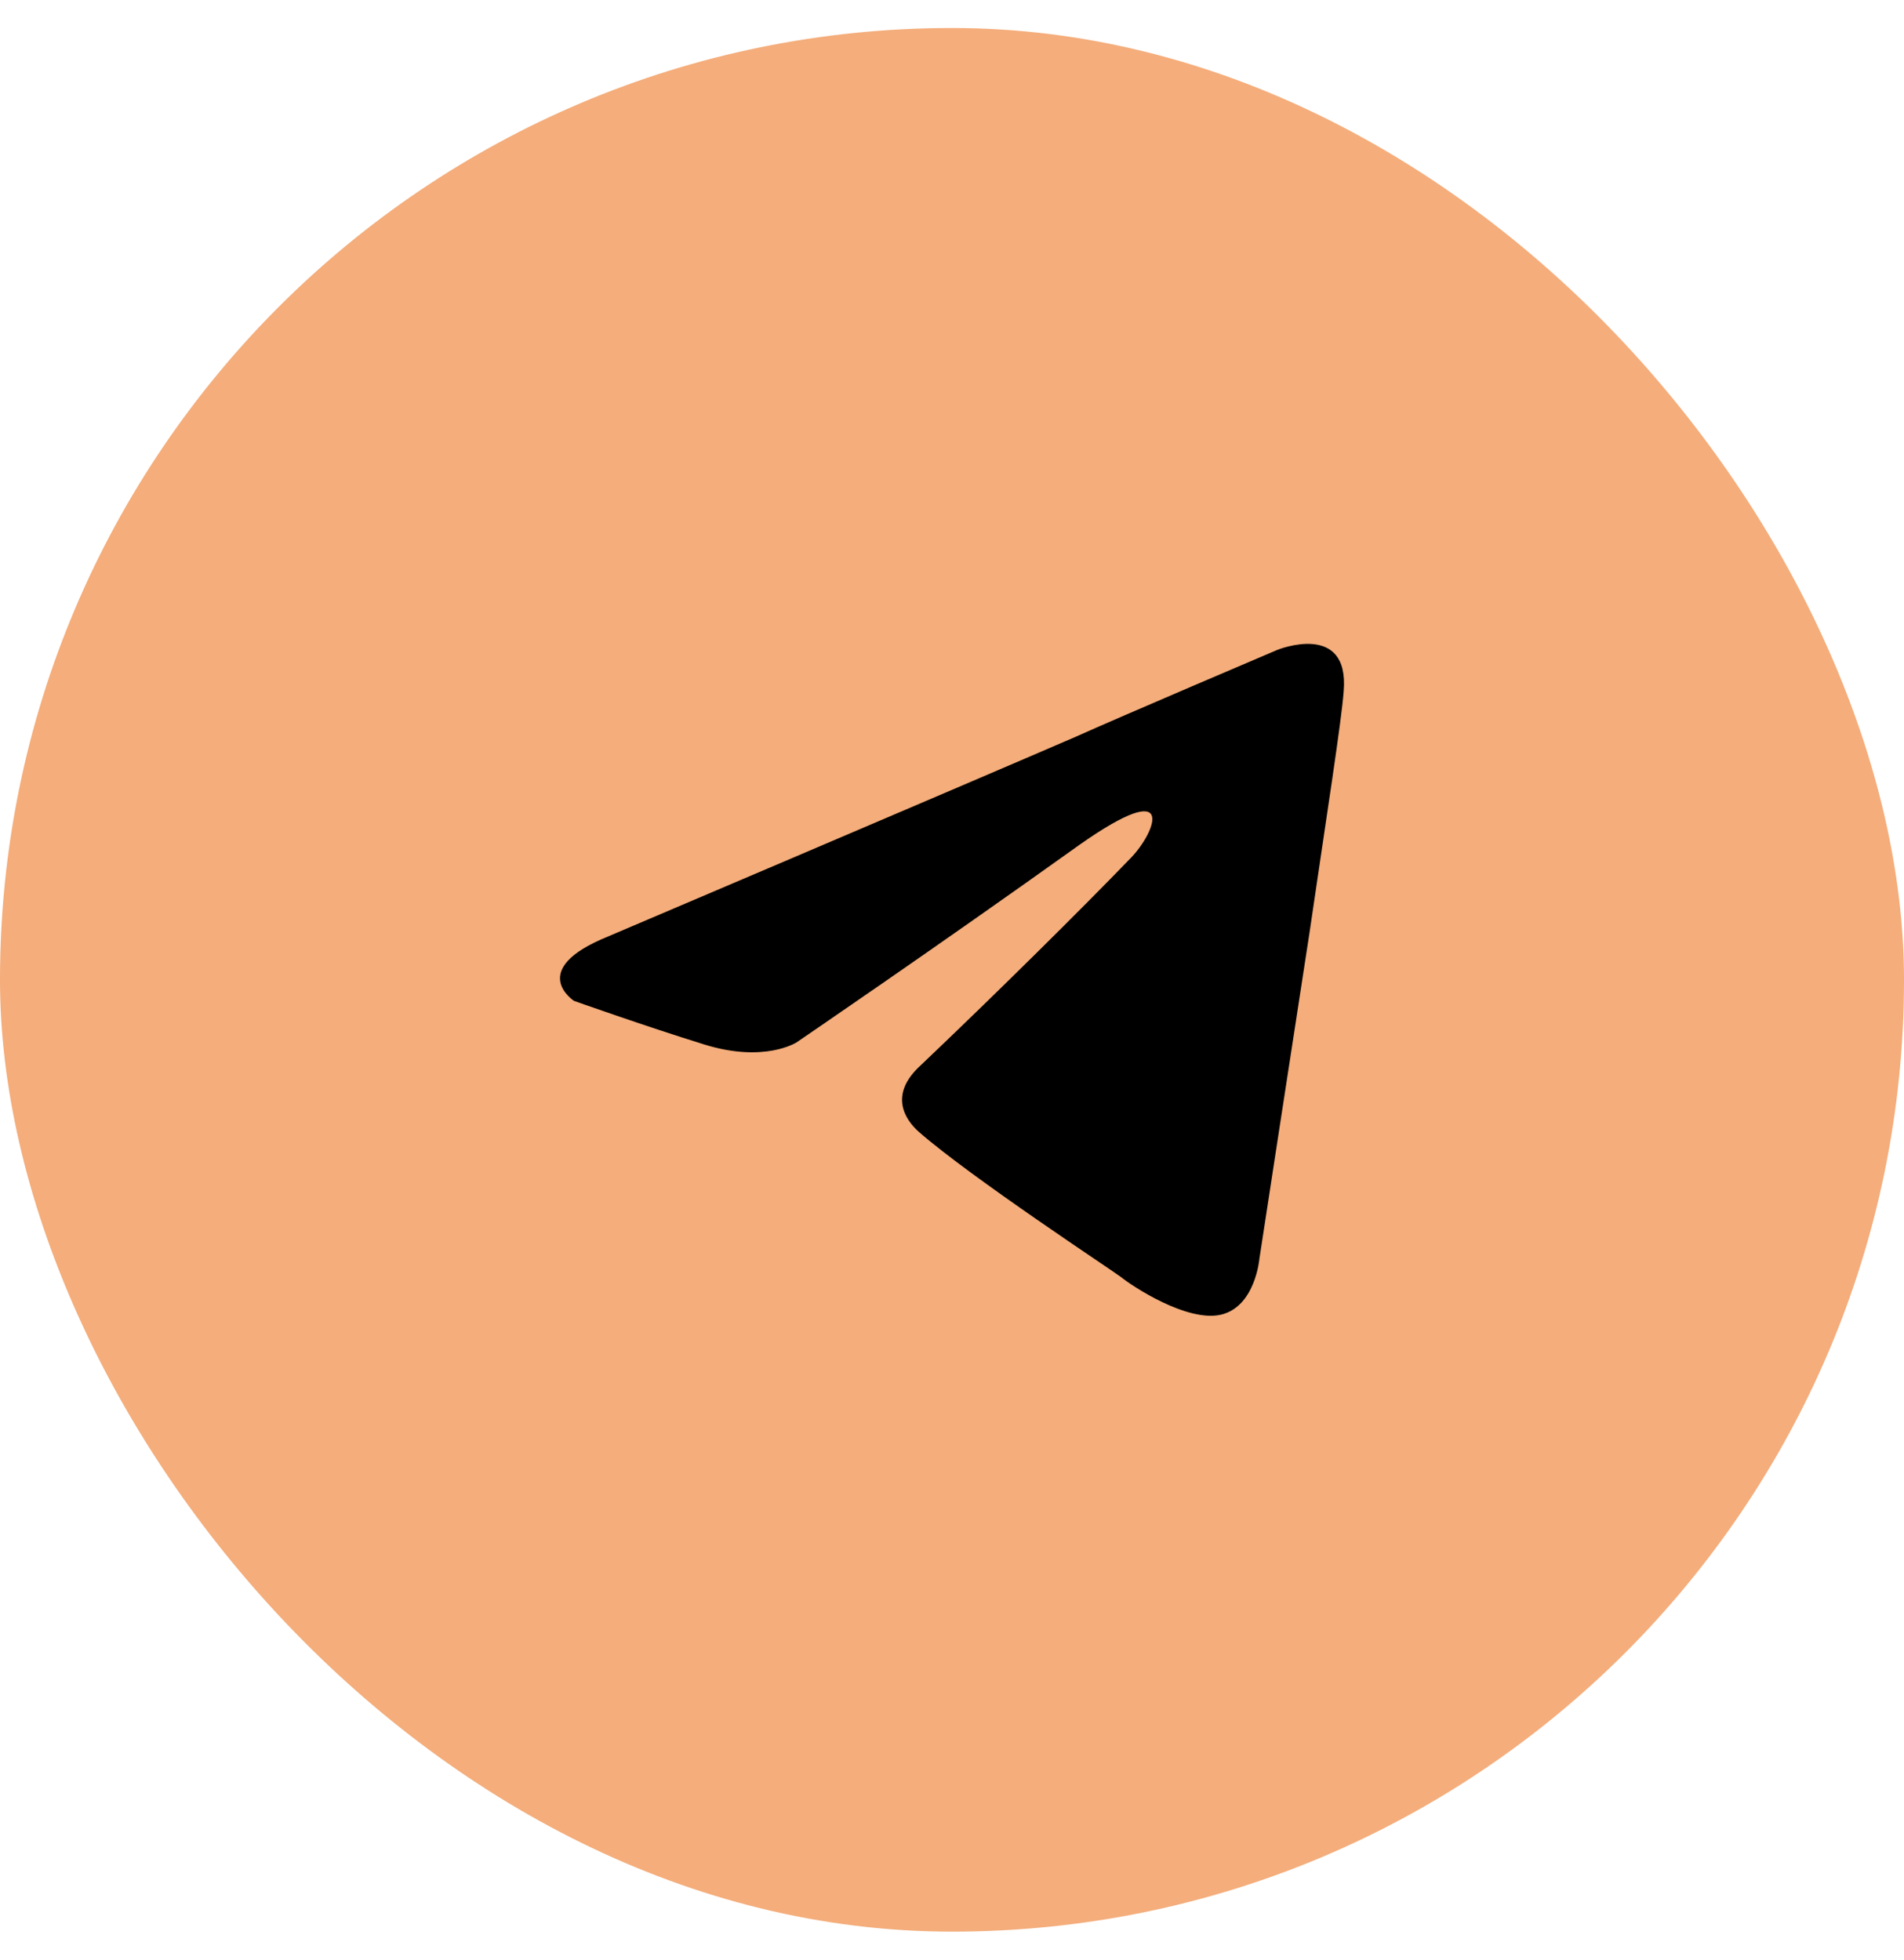 <?xml version="1.0" encoding="UTF-8"?> <svg xmlns="http://www.w3.org/2000/svg" width="34" height="35" viewBox="0 0 34 35" fill="none"> <rect y="0.5" width="34" height="34" rx="17" fill="#F4AD7B"></rect> <path d="M10.858 16.726C10.858 16.726 17.05 14.092 19.198 13.164C20.021 12.793 22.812 11.606 22.812 11.606C22.812 11.606 24.101 11.086 23.994 12.348C23.958 12.867 23.672 14.685 23.385 16.652C22.956 19.434 22.49 22.477 22.49 22.477C22.49 22.477 22.419 23.33 21.81 23.479C21.202 23.627 20.2 22.959 20.021 22.811C19.878 22.7 17.337 21.03 16.406 20.214C16.155 19.991 15.869 19.546 16.442 19.026C17.73 17.802 19.269 16.281 20.2 15.316C20.629 14.871 21.059 13.832 19.269 15.094C16.728 16.912 14.223 18.618 14.223 18.618C14.223 18.618 13.65 18.989 12.576 18.655C11.502 18.321 10.25 17.876 10.25 17.876C10.25 17.876 9.391 17.32 10.858 16.726Z" fill="black"></path> </svg> 